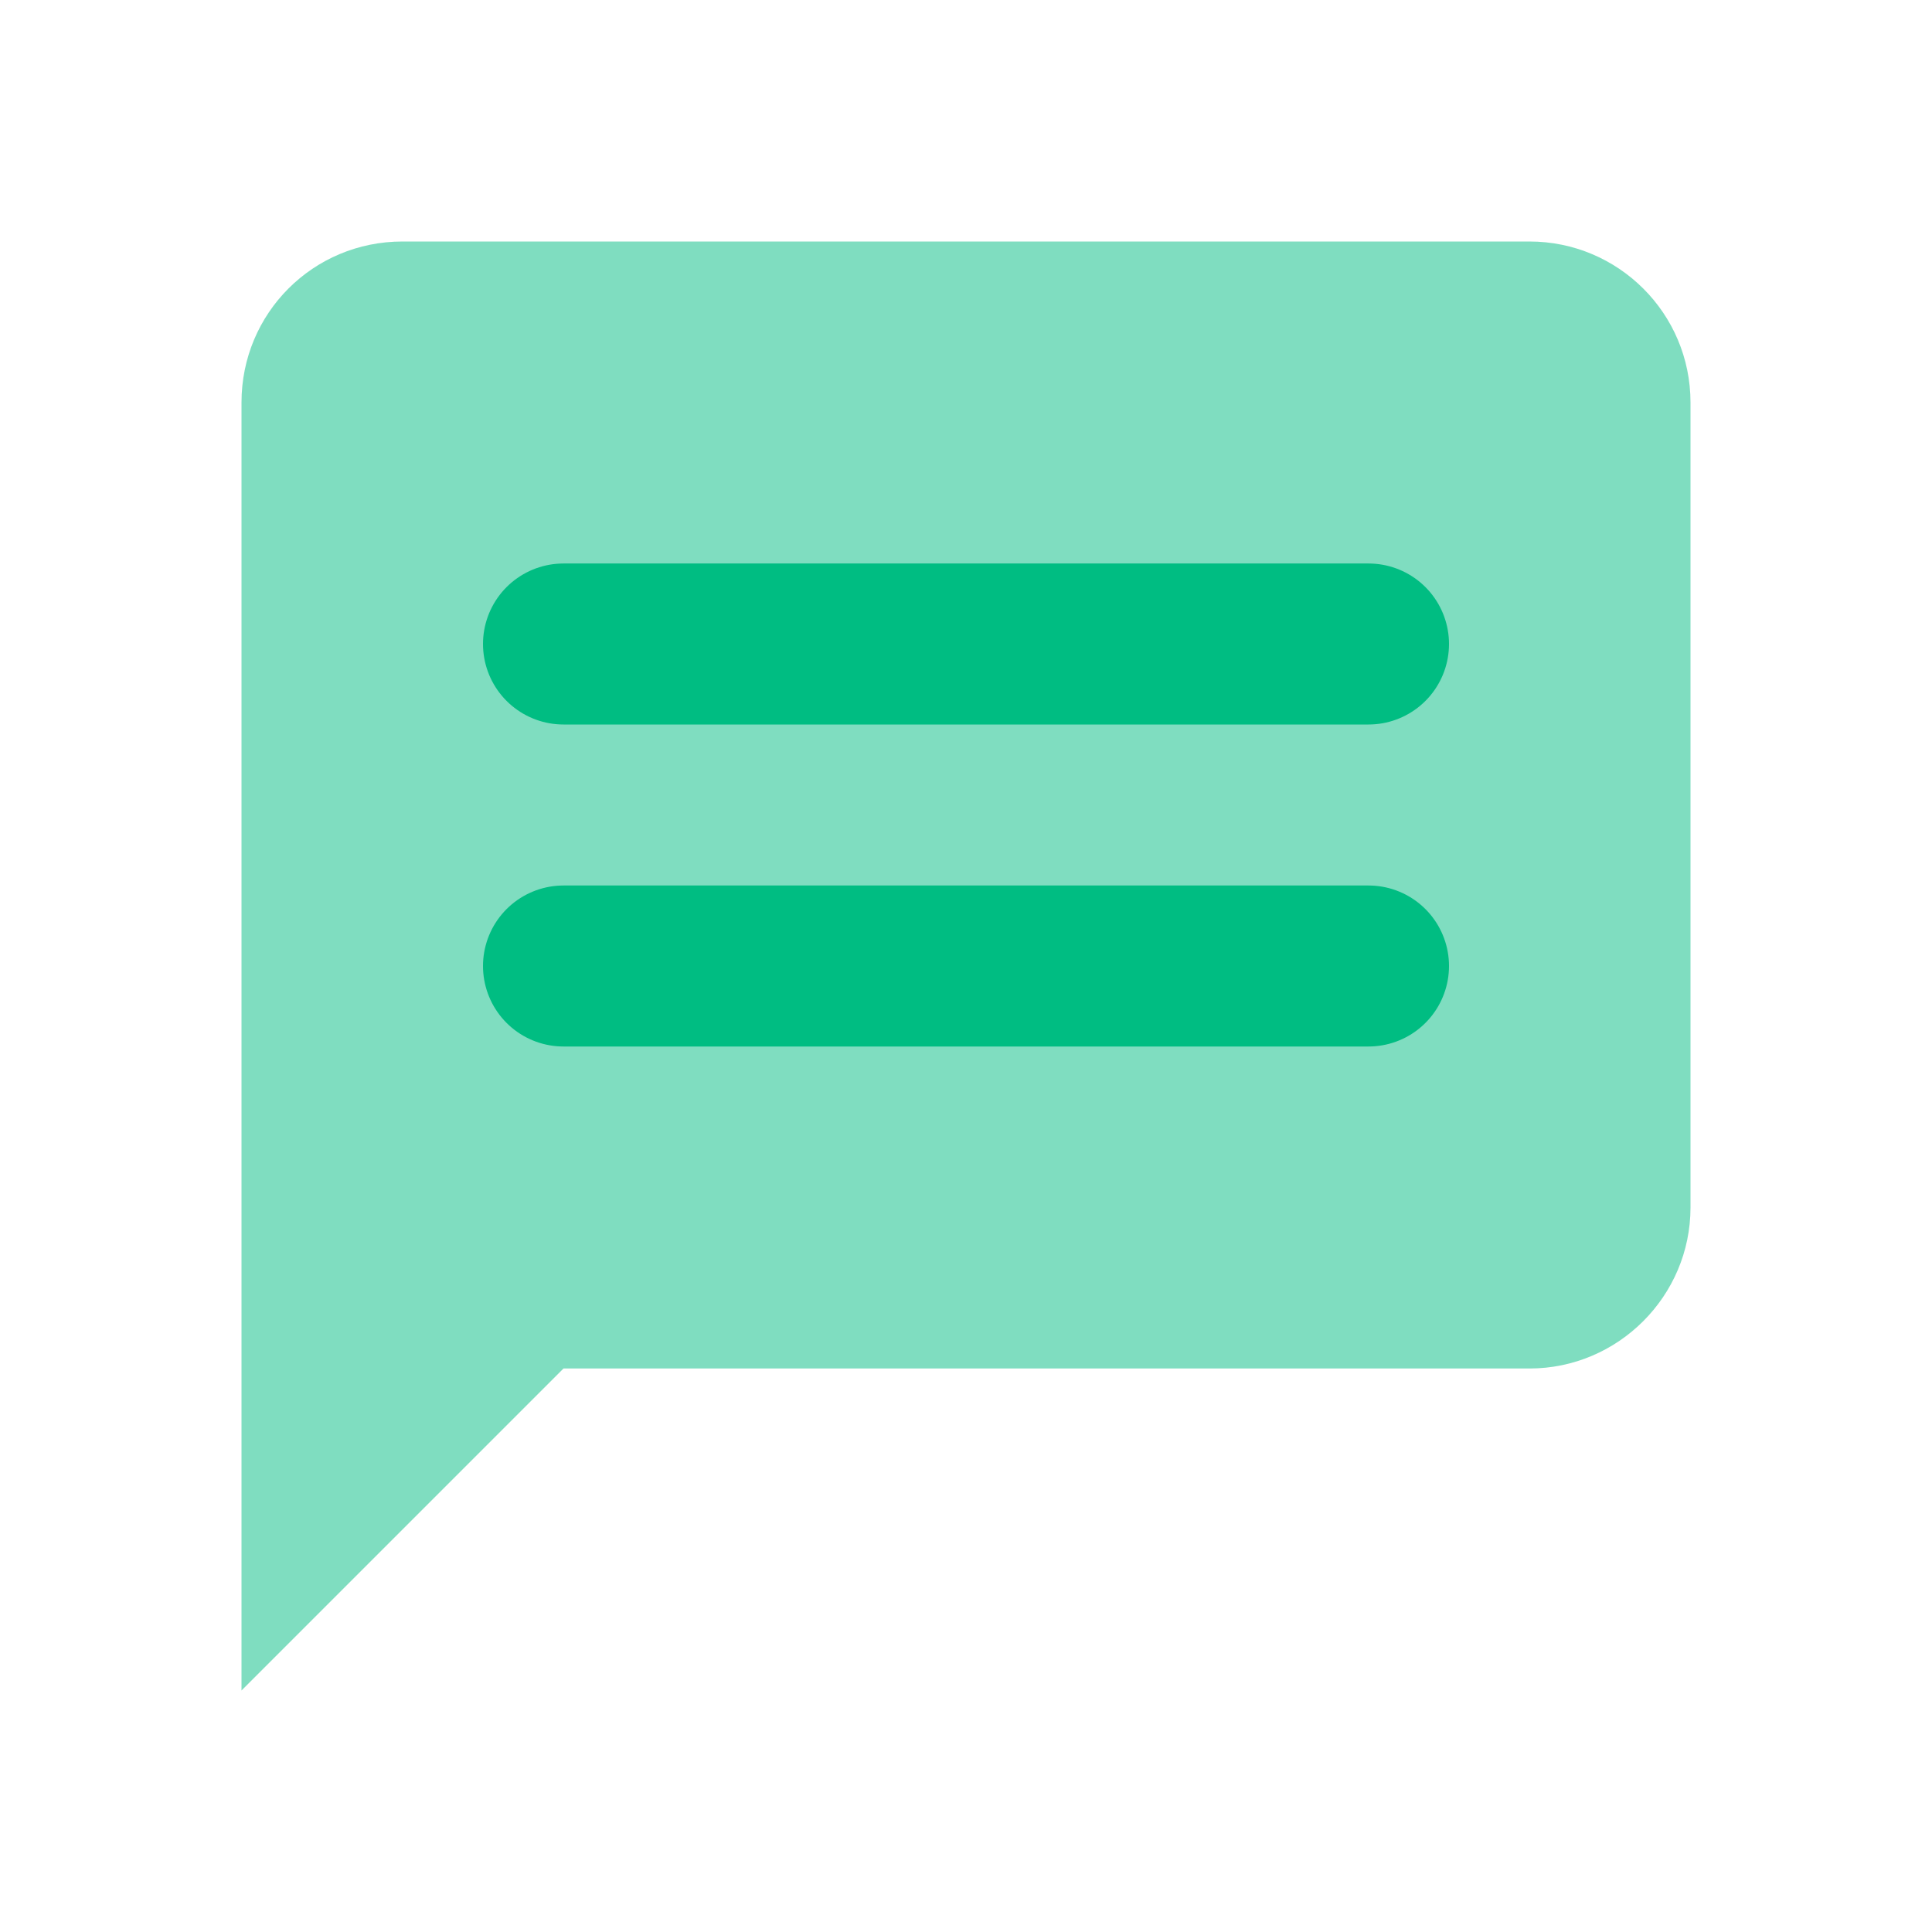 <svg width="24" height="24" viewBox="0 0 24 24" fill="none" xmlns="http://www.w3.org/2000/svg">
<path opacity="0.5" d="M21 15C21 16.1 20.1 17 19 17H7L3 21V5C3 3.89 3.89 3 5 3H19C20.1 3 21 3.89 21 5V15Z" fill="#00BD82"/>
<line x1="7" y1="8" x2="17" y2="8" stroke="#00BD82" stroke-width="2" stroke-linecap="round"/>
<line x1="7" y1="12" x2="17" y2="12" stroke="#00BD82" stroke-width="2" stroke-linecap="round"/>
</svg>
